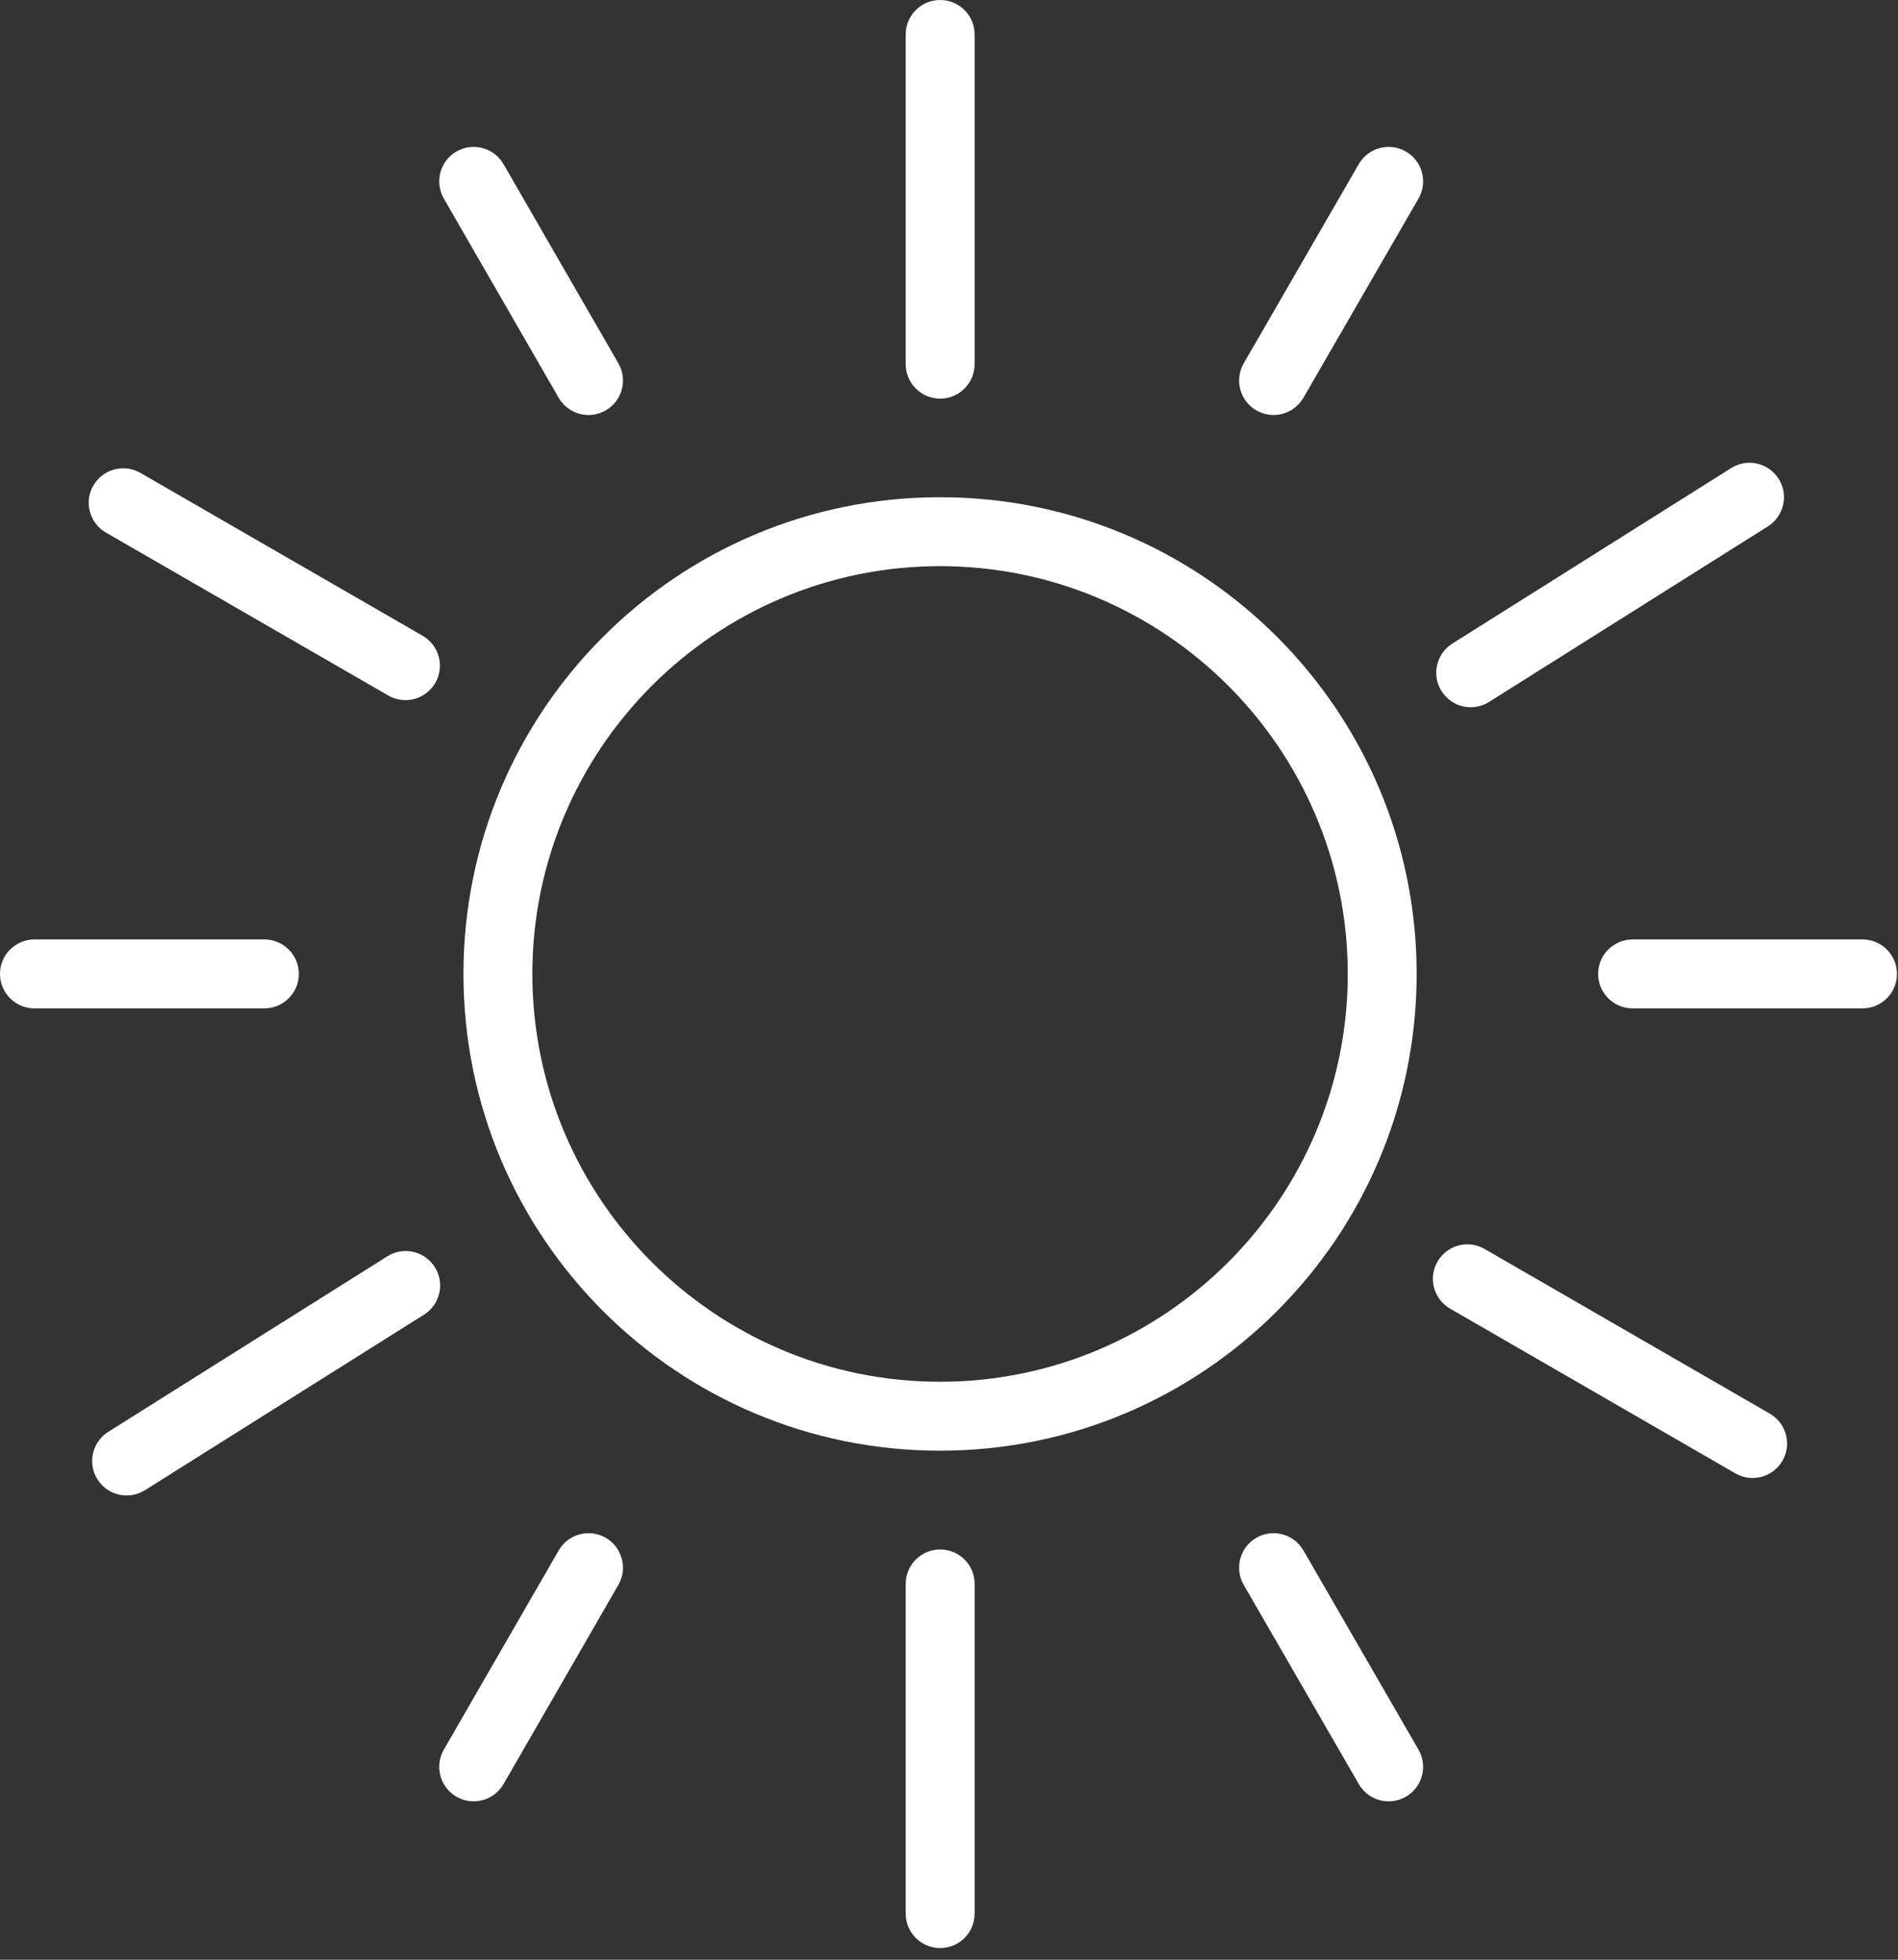<svg width="62" height="64" viewBox="0 0 62 64" fill="none" xmlns="http://www.w3.org/2000/svg">
<rect x="0" y="0" width="62" height="64" fill="#333333" stroke="none"/>
<path d="M30.707 18.489C38.053 18.489 44.026 24.462 44.026 31.807C44.026 39.153 38.053 45.125 30.707 45.125C23.362 45.125 17.39 39.153 17.39 31.807C17.39 24.462 23.362 18.489 30.707 18.489ZM30.707 16.238C22.109 16.238 15.139 23.209 15.139 31.807C15.139 40.406 22.109 47.376 30.707 47.376C39.306 47.376 46.276 40.406 46.276 31.807C46.276 23.209 39.306 16.238 30.707 16.238Z" fill="white"/>
<path d="M29.586 11.892V1.125C29.586 0.504 30.09 0 30.711 0C31.333 0 31.837 0.504 31.837 1.125V11.892C31.837 12.514 31.333 13.018 30.711 13.018C30.09 13.018 29.586 12.514 29.586 11.892Z" fill="white"/>
<path d="M29.586 62.494V51.727C29.586 51.105 30.09 50.602 30.711 50.602C31.333 50.602 31.837 51.105 31.837 51.727V62.494C31.837 63.115 31.333 63.619 30.711 63.619C30.09 63.619 29.586 63.115 29.586 62.494Z" fill="white"/>
<path d="M60.841 30.68C61.462 30.68 61.966 31.184 61.966 31.805C61.966 32.427 61.462 32.931 60.841 32.931H53.331C52.709 32.931 52.205 32.427 52.205 31.805C52.205 31.184 52.709 30.68 53.331 30.68H60.841Z" fill="white"/>
<path d="M8.636 30.68C9.257 30.68 9.761 31.184 9.761 31.805C9.761 32.427 9.257 32.931 8.636 32.931H1.125C0.504 32.931 0 32.427 0 31.805C0 31.184 0.504 30.68 1.125 30.68H8.636Z" fill="white"/>
<path d="M14.911 4.947C15.416 4.656 16.052 4.801 16.385 5.264L16.448 5.361L20.2 11.866L20.252 11.968C20.485 12.489 20.291 13.112 19.787 13.403C19.248 13.713 18.56 13.528 18.249 12.99L14.498 6.485L14.446 6.382C14.212 5.862 14.406 5.238 14.911 4.947Z" fill="white"/>
<path d="M42.577 12.991C42.266 13.529 41.577 13.713 41.039 13.402C40.501 13.091 40.317 12.403 40.628 11.865L42.577 12.991ZM44.386 5.359C44.697 4.821 45.386 4.637 45.925 4.948C46.463 5.259 46.647 5.948 46.336 6.486L42.577 12.991L40.628 11.865L44.386 5.359Z" fill="white"/>
<path d="M18.25 50.634C18.56 50.096 19.248 49.91 19.787 50.221C20.325 50.531 20.51 51.22 20.2 51.758L16.449 58.263C16.138 58.801 15.45 58.987 14.911 58.676C14.373 58.366 14.188 57.678 14.498 57.139L18.25 50.634Z" fill="white"/>
<path d="M41.039 50.221C41.543 49.93 42.18 50.074 42.514 50.536L42.577 50.633L46.336 57.138C46.647 57.676 46.463 58.365 45.925 58.676C45.387 58.987 44.698 58.803 44.387 58.264L40.628 51.759L40.575 51.657C40.341 51.137 40.535 50.513 41.039 50.221Z" fill="white"/>
<path d="M3.049 15.856C3.341 15.351 3.964 15.158 4.484 15.391L4.587 15.444L13.808 20.764C14.346 21.074 14.53 21.763 14.22 22.301C13.909 22.839 13.221 23.024 12.682 22.713L3.461 17.393L3.364 17.331C2.902 16.997 2.758 16.361 3.049 15.856Z" fill="white"/>
<path d="M46.958 41.2C47.249 40.695 47.872 40.501 48.392 40.735L48.495 40.788L57.814 46.167L57.91 46.23C58.373 46.563 58.517 47.2 58.225 47.705C57.915 48.243 57.227 48.427 56.688 48.117L47.369 42.737L47.273 42.675C46.81 42.341 46.666 41.704 46.958 41.2Z" fill="white"/>
<path d="M56.551 15.286C57.077 14.955 57.771 15.114 58.102 15.639C58.434 16.166 58.275 16.86 57.749 17.191L48.641 22.924C48.115 23.255 47.42 23.096 47.089 22.57C46.758 22.044 46.916 21.349 47.442 21.018L56.551 15.286Z" fill="white"/>
<path d="M12.753 40.972C13.264 40.719 13.894 40.889 14.204 41.382C14.535 41.908 14.377 42.603 13.85 42.934L4.735 48.666C4.208 48.997 3.514 48.839 3.183 48.312C2.852 47.786 3.01 47.092 3.536 46.761L12.652 41.029L12.753 40.972Z" fill="white"/>
</svg>
